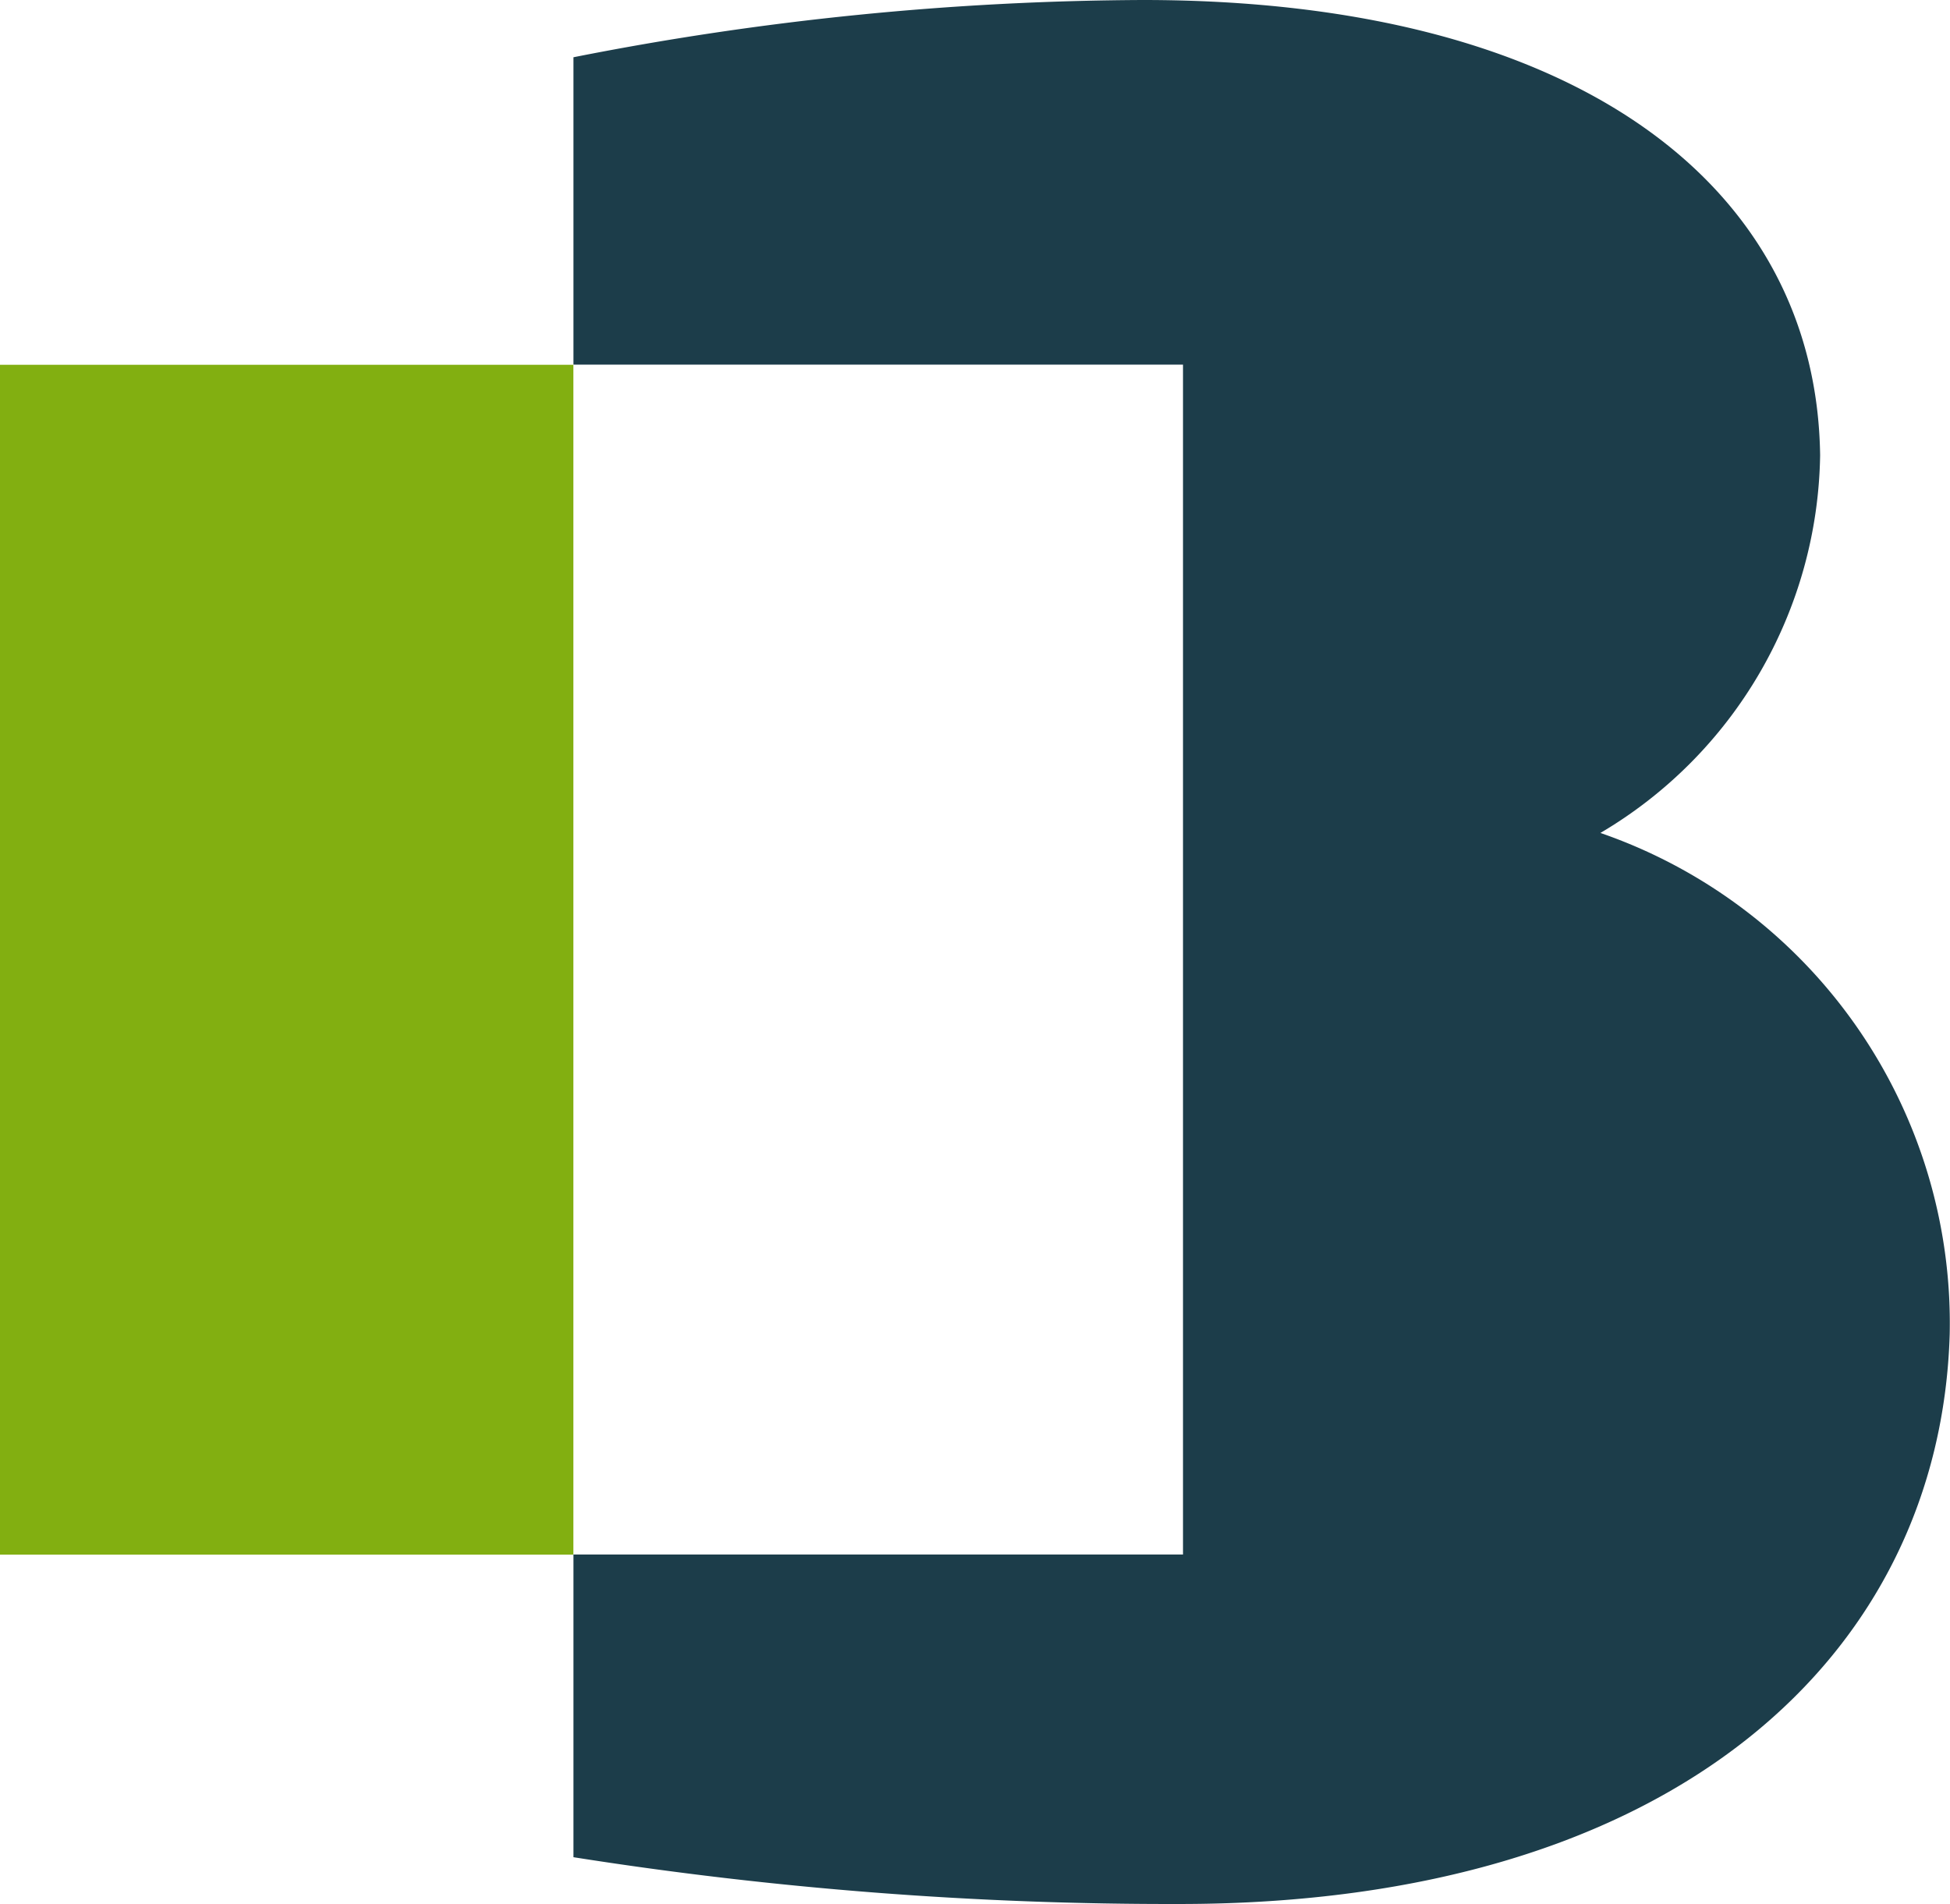 <svg xmlns="http://www.w3.org/2000/svg" width="25.884" height="25.273" viewBox="0 0 25.884 25.273">
  <g id="favicon" transform="translate(-977.605 -290.999)">
    <rect id="Rectangle_1840" data-name="Rectangle 1840" width="7.611" height="15.794" transform="translate(977.605 295.841)" fill="#82af11"/>
    <path id="Tracé_757" data-name="Tracé 757" d="M122.019,271.771a5.92,5.92,0,0,0,2.916-5.012c-.046-3.543-3.187-6.044-8.991-6.044a39.727,39.727,0,0,0-7.557.76v4.08h8.091v15.794h-8.091v4.018a50.868,50.868,0,0,0,8.043.621c6.607,0,10.1-3.334,10.225-7.563a6.886,6.886,0,0,0-4.637-6.654" transform="translate(876.83 30.284)" fill="#1c3d4a"/>
  </g>
</svg>
